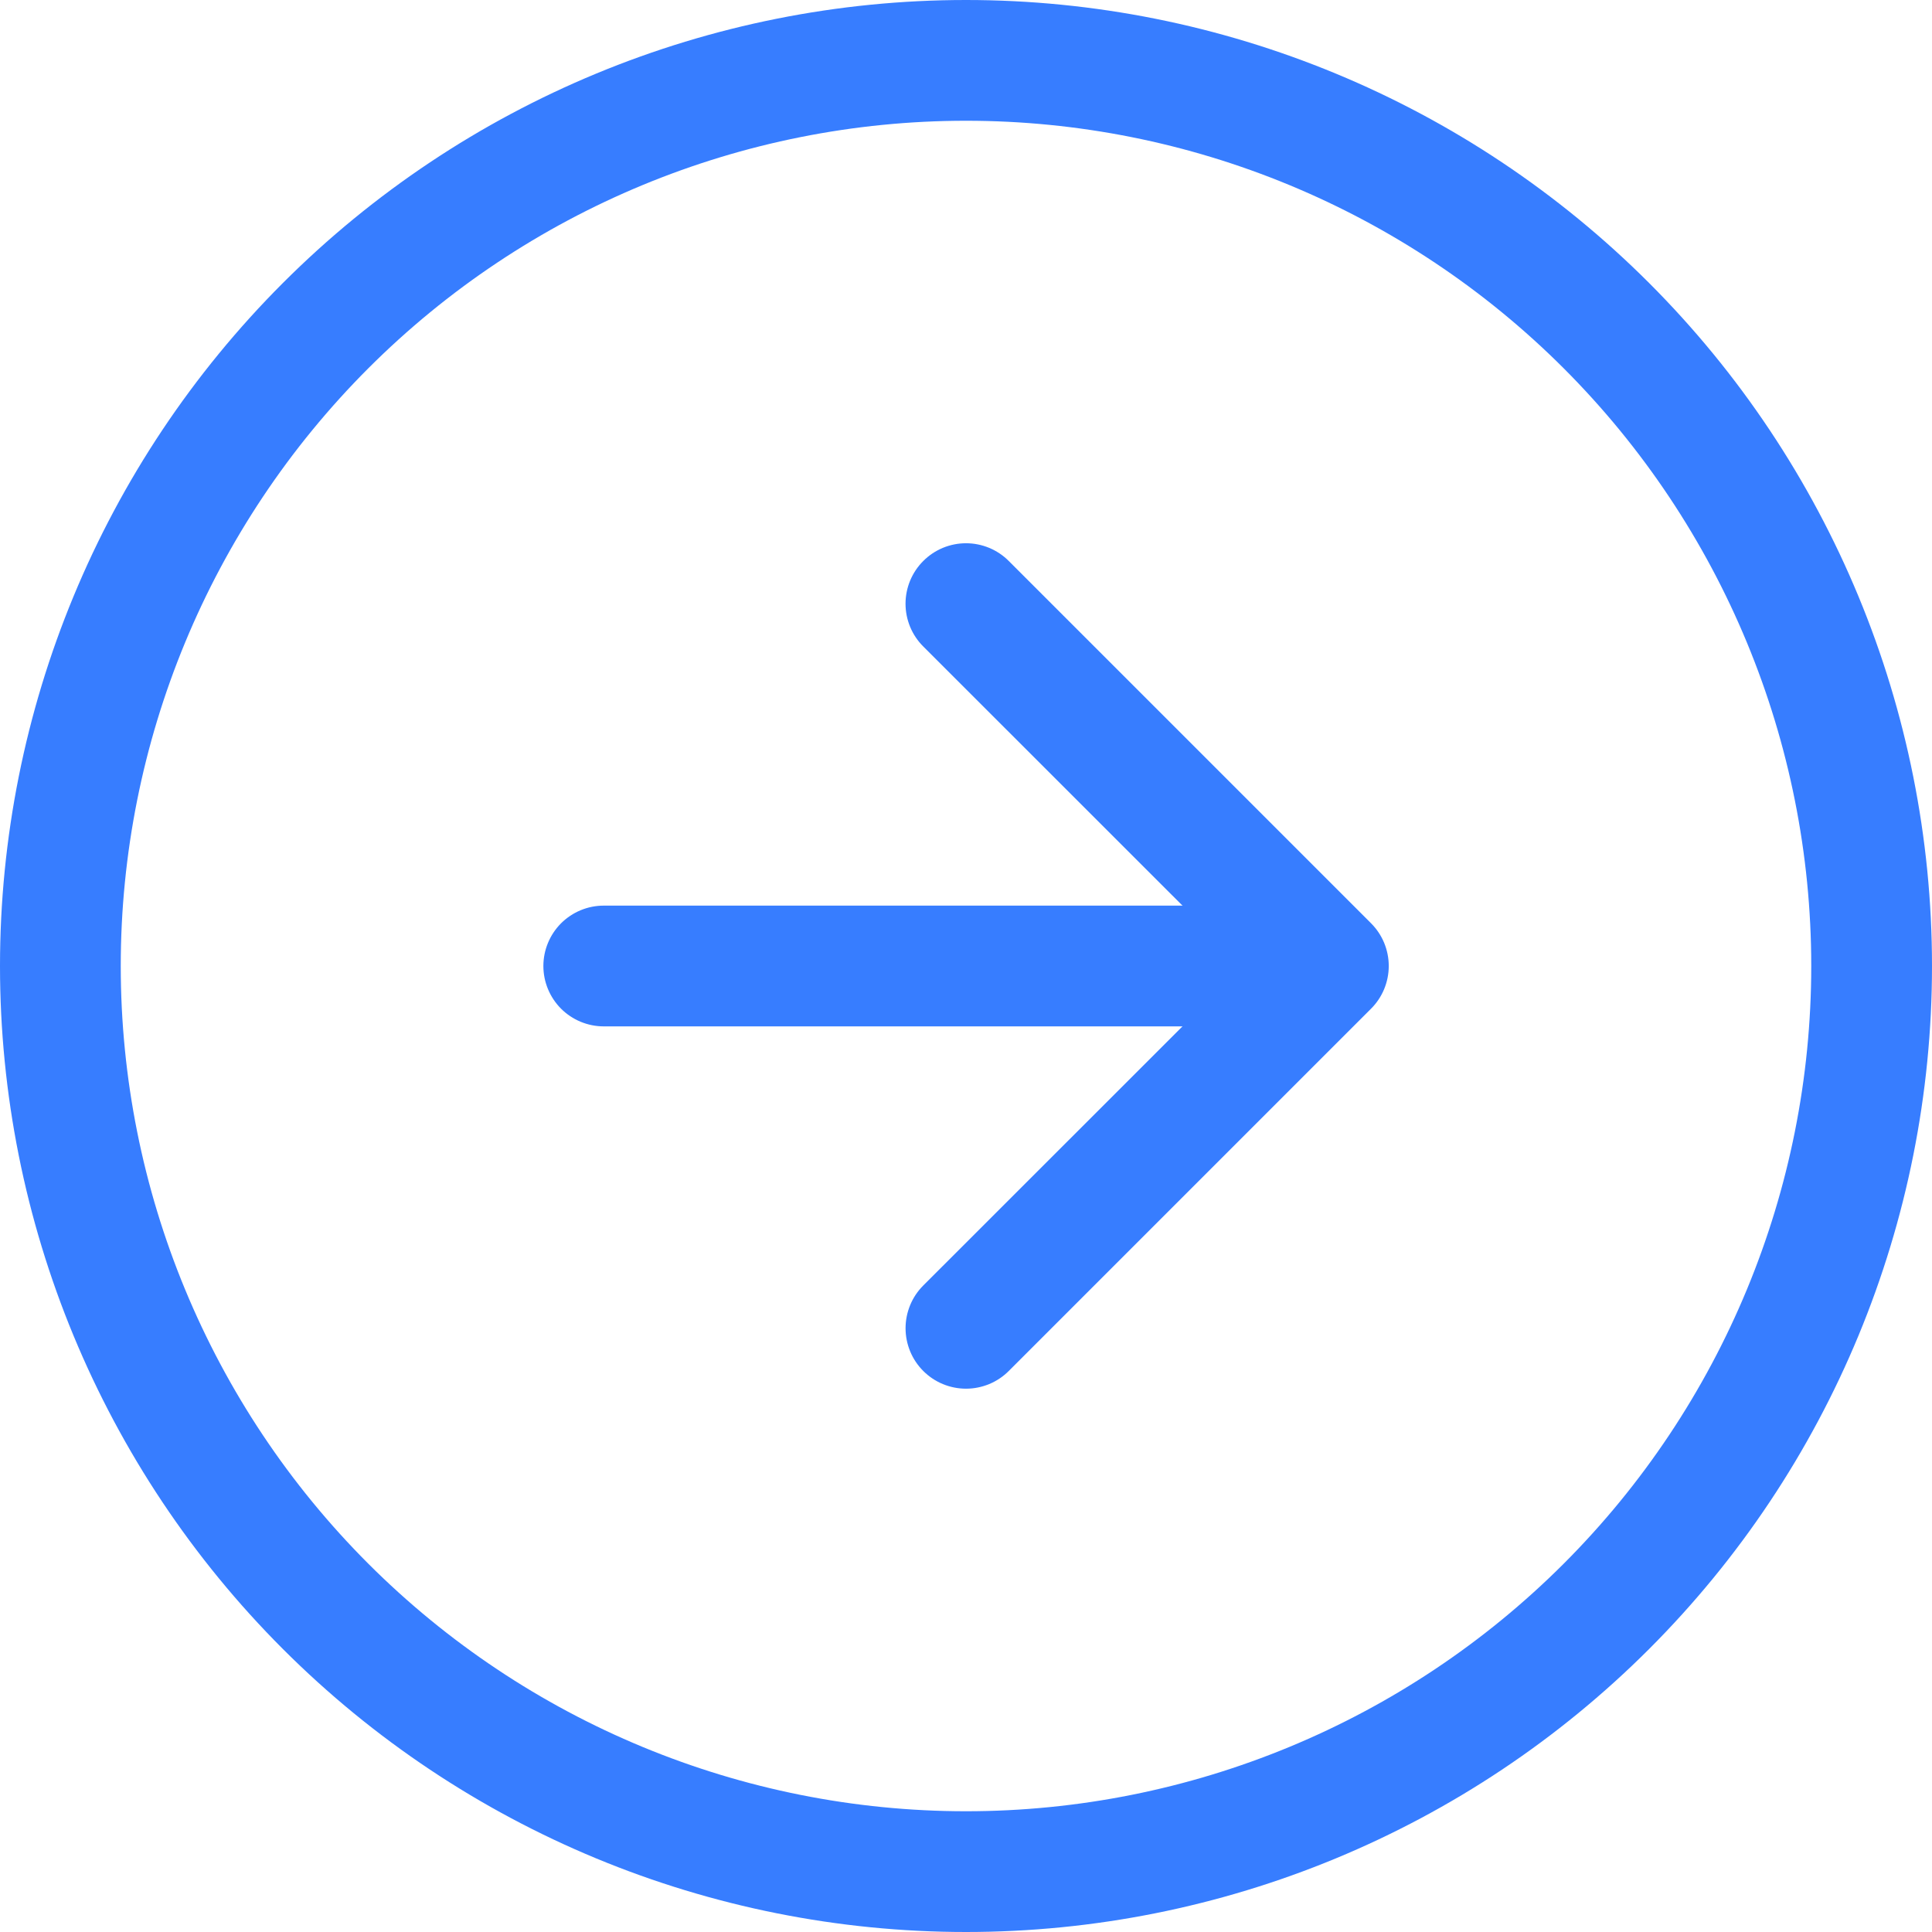 <svg width="60" height="60" viewBox="0 0 60 60" fill="none" xmlns="http://www.w3.org/2000/svg">
<g clip-path="url(#clip0)">
<path fill-rule="evenodd" clip-rule="evenodd" d="M30 3.75C23.038 3.75 16.361 6.516 11.438 11.438C6.516 16.361 3.75 23.038 3.75 30C3.75 36.962 6.516 43.639 11.438 48.562C16.361 53.484 23.038 56.25 30 56.25C36.962 56.25 43.639 53.484 48.562 48.562C53.484 43.639 56.25 36.962 56.25 30C56.25 23.038 53.484 16.361 48.562 11.438C43.639 6.516 36.962 3.75 30 3.75ZM30 -2.62268e-06C22.044 -3.31826e-06 14.413 3.161 8.787 8.787C3.161 14.413 3.31826e-06 22.044 2.62268e-06 30C1.9271e-06 37.956 3.161 45.587 8.787 51.213C14.413 56.839 22.044 60 30 60C37.956 60 45.587 56.839 51.213 51.213C56.839 45.587 60 37.956 60 30C60 22.044 56.839 14.413 51.213 8.787C45.587 3.161 37.956 -1.9271e-06 30 -2.62268e-06Z" fill="#377DFF"/>
<path fill-rule="evenodd" clip-rule="evenodd" d="M28.673 17.422C28.498 17.596 28.36 17.803 28.265 18.031C28.171 18.259 28.122 18.503 28.122 18.75C28.122 18.996 28.171 19.24 28.265 19.468C28.36 19.696 28.498 19.903 28.673 20.077L38.599 30L28.673 39.922C28.499 40.096 28.36 40.303 28.266 40.531C28.172 40.759 28.123 41.003 28.123 41.25C28.123 41.496 28.172 41.74 28.266 41.968C28.36 42.196 28.499 42.403 28.673 42.577C28.847 42.751 29.054 42.89 29.282 42.984C29.51 43.078 29.754 43.127 30.001 43.127C30.247 43.127 30.491 43.078 30.719 42.984C30.947 42.89 31.154 42.751 31.328 42.577L42.578 31.327C42.753 31.153 42.891 30.946 42.986 30.718C43.08 30.49 43.129 30.246 43.129 30C43.129 29.753 43.08 29.509 42.986 29.281C42.891 29.053 42.753 28.846 42.578 28.672L31.328 17.422C31.154 17.247 30.947 17.109 30.719 17.014C30.491 16.92 30.247 16.871 30.001 16.871C29.754 16.871 29.51 16.92 29.282 17.014C29.054 17.109 28.847 17.247 28.673 17.422Z" fill="#377DFF"/>
<path fill-rule="evenodd" clip-rule="evenodd" d="M16.875 30C16.875 30.497 17.073 30.974 17.424 31.326C17.776 31.677 18.253 31.875 18.75 31.875L37.5 31.875C37.997 31.875 38.474 31.677 38.826 31.326C39.178 30.974 39.375 30.497 39.375 30C39.375 29.503 39.178 29.026 38.826 28.674C38.474 28.323 37.997 28.125 37.5 28.125L18.75 28.125C18.253 28.125 17.776 28.323 17.424 28.674C17.073 29.026 16.875 29.503 16.875 30Z" fill="#377DFF"/>
</g>
<defs>
<clipPath id="clip0">
<rect width="60" height="60" fill="white" transform="translate(60 60) rotate(-180)"/>
</clipPath>
</defs>
</svg>
